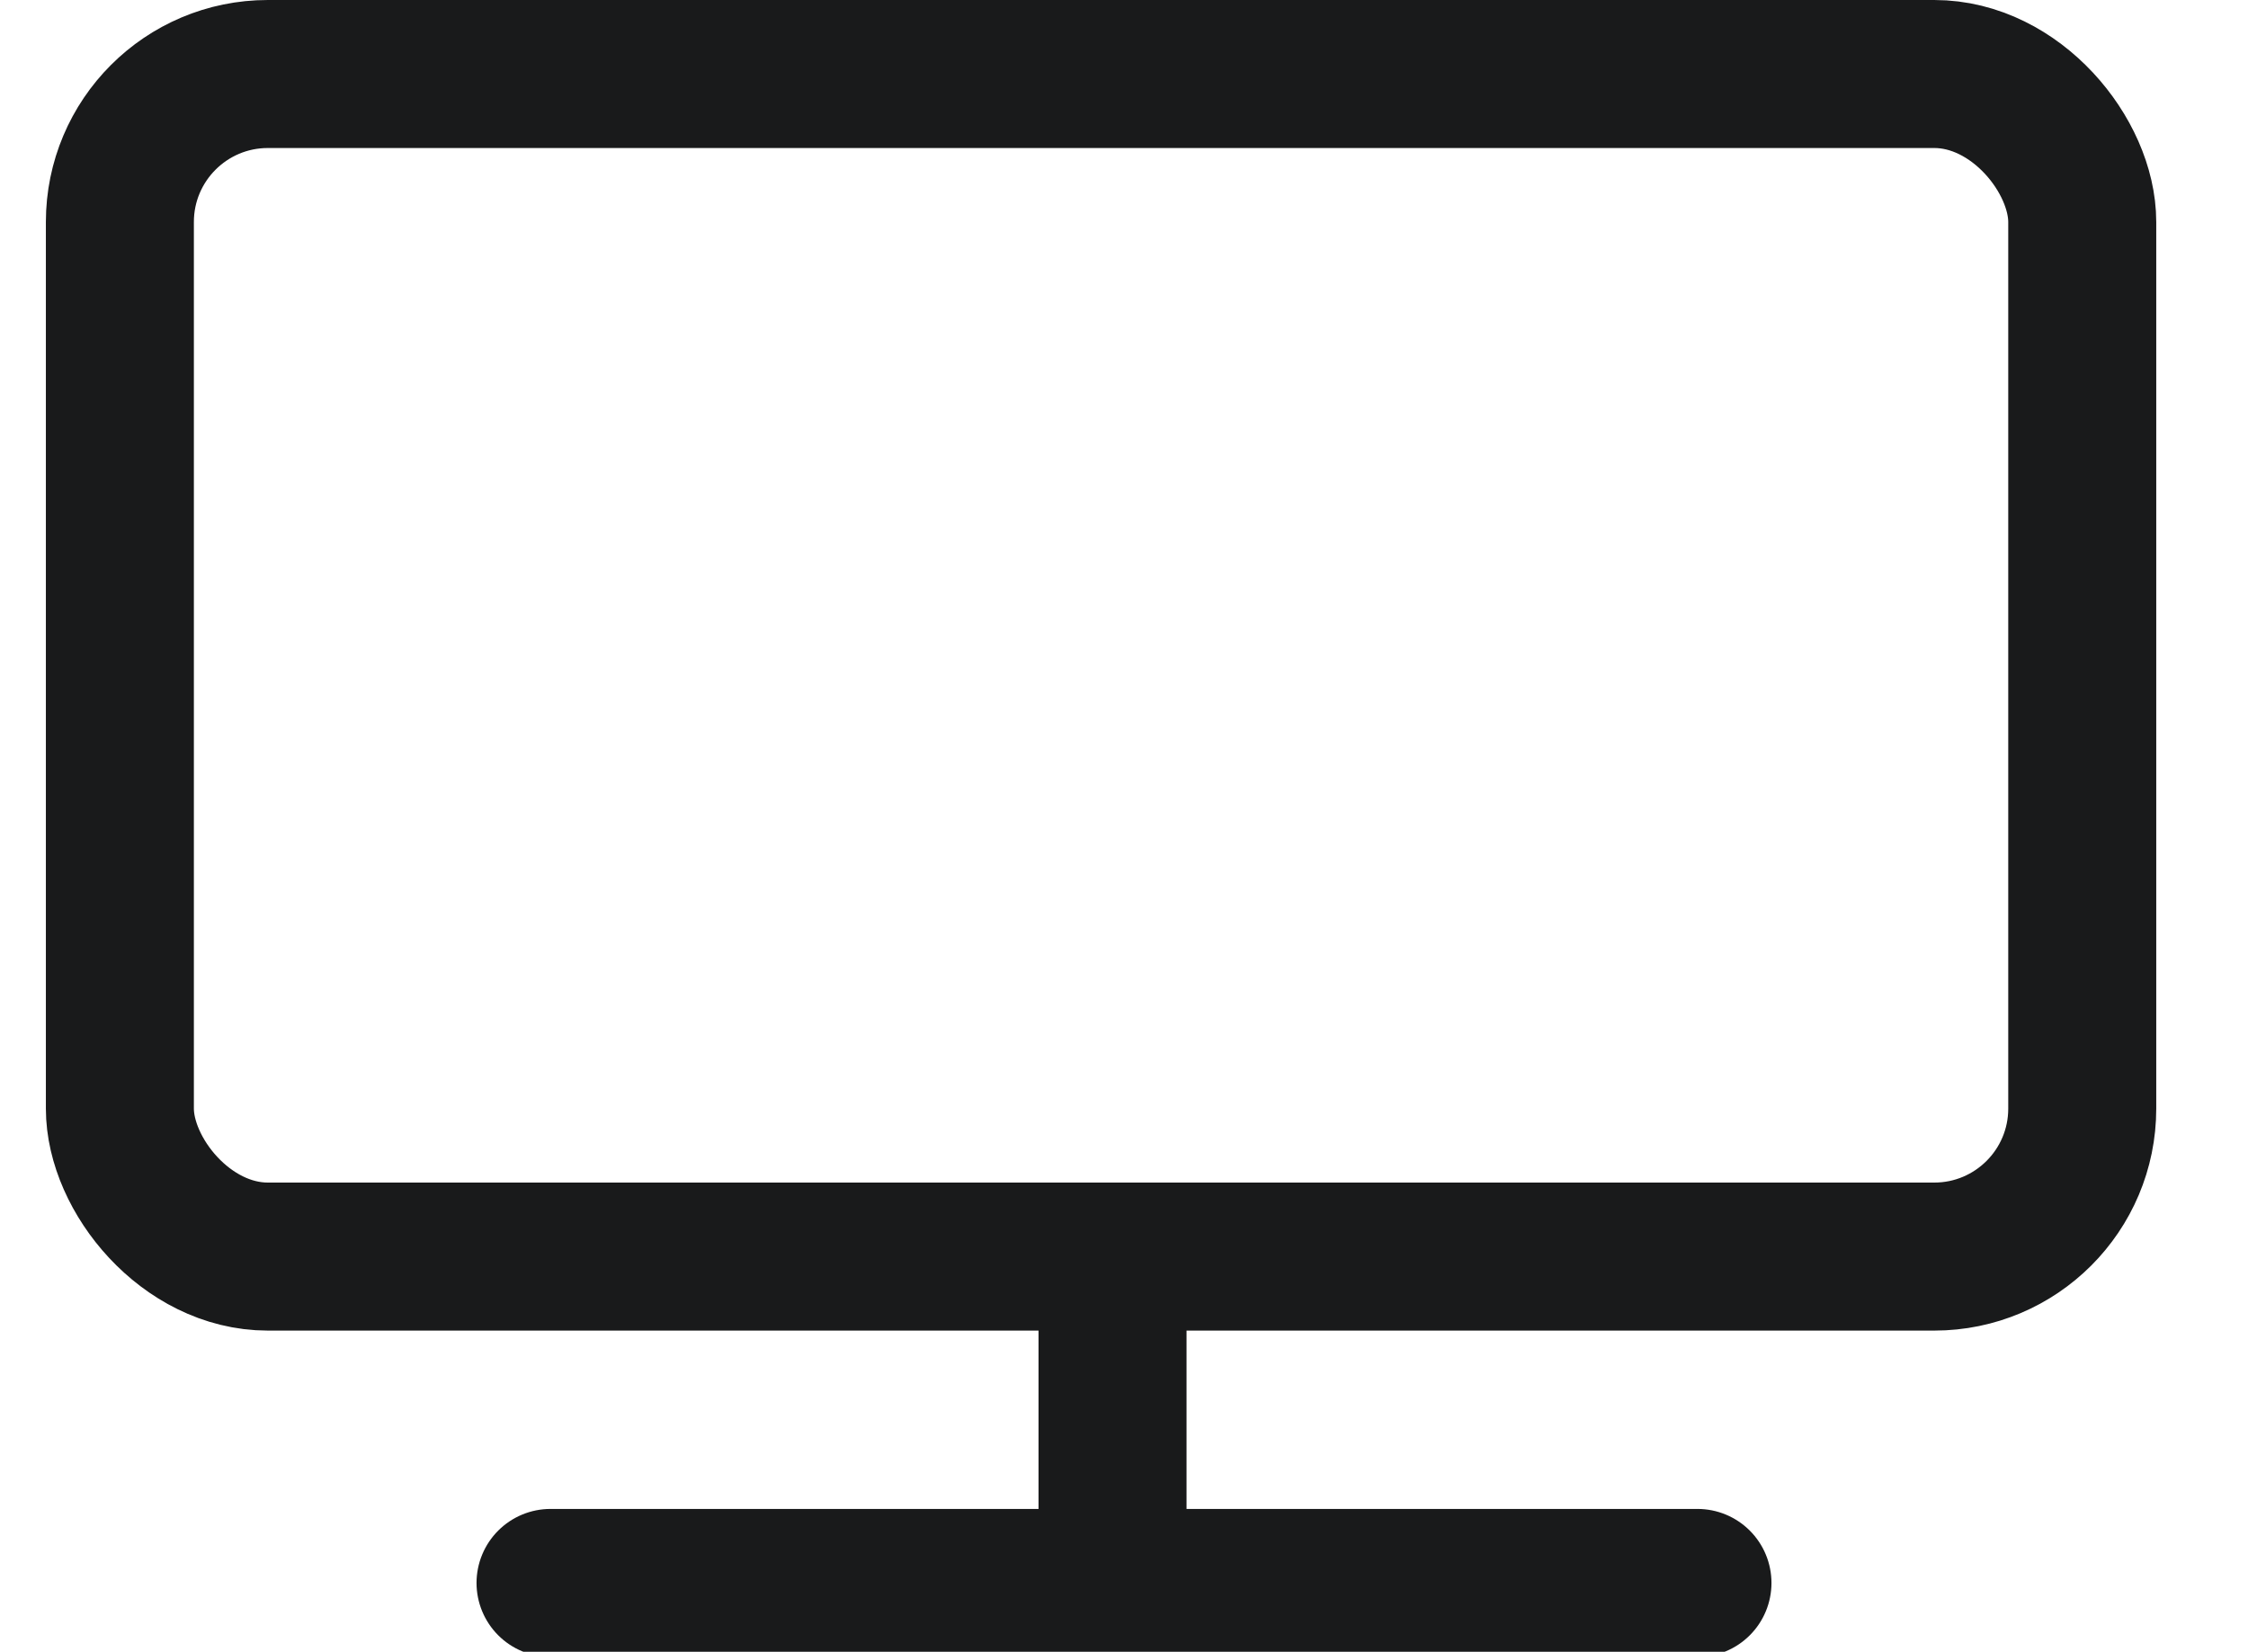 <svg xmlns="http://www.w3.org/2000/svg" width="49" height="36" viewBox="0 0 49 36">
    <g fill="none" fill-rule="evenodd" stroke="#191A1B" stroke-width="3.226">
        <rect width="42.774" height="25.774" x="1.613" y="1.613" rx="3.226" transform="translate(1)"/>
        <path stroke-linecap="round" d="M12 34.5L37 34.5"/>
        <path stroke-linecap="square" d="M24.25 30L24.25 33"/>
    </g>
</svg>
